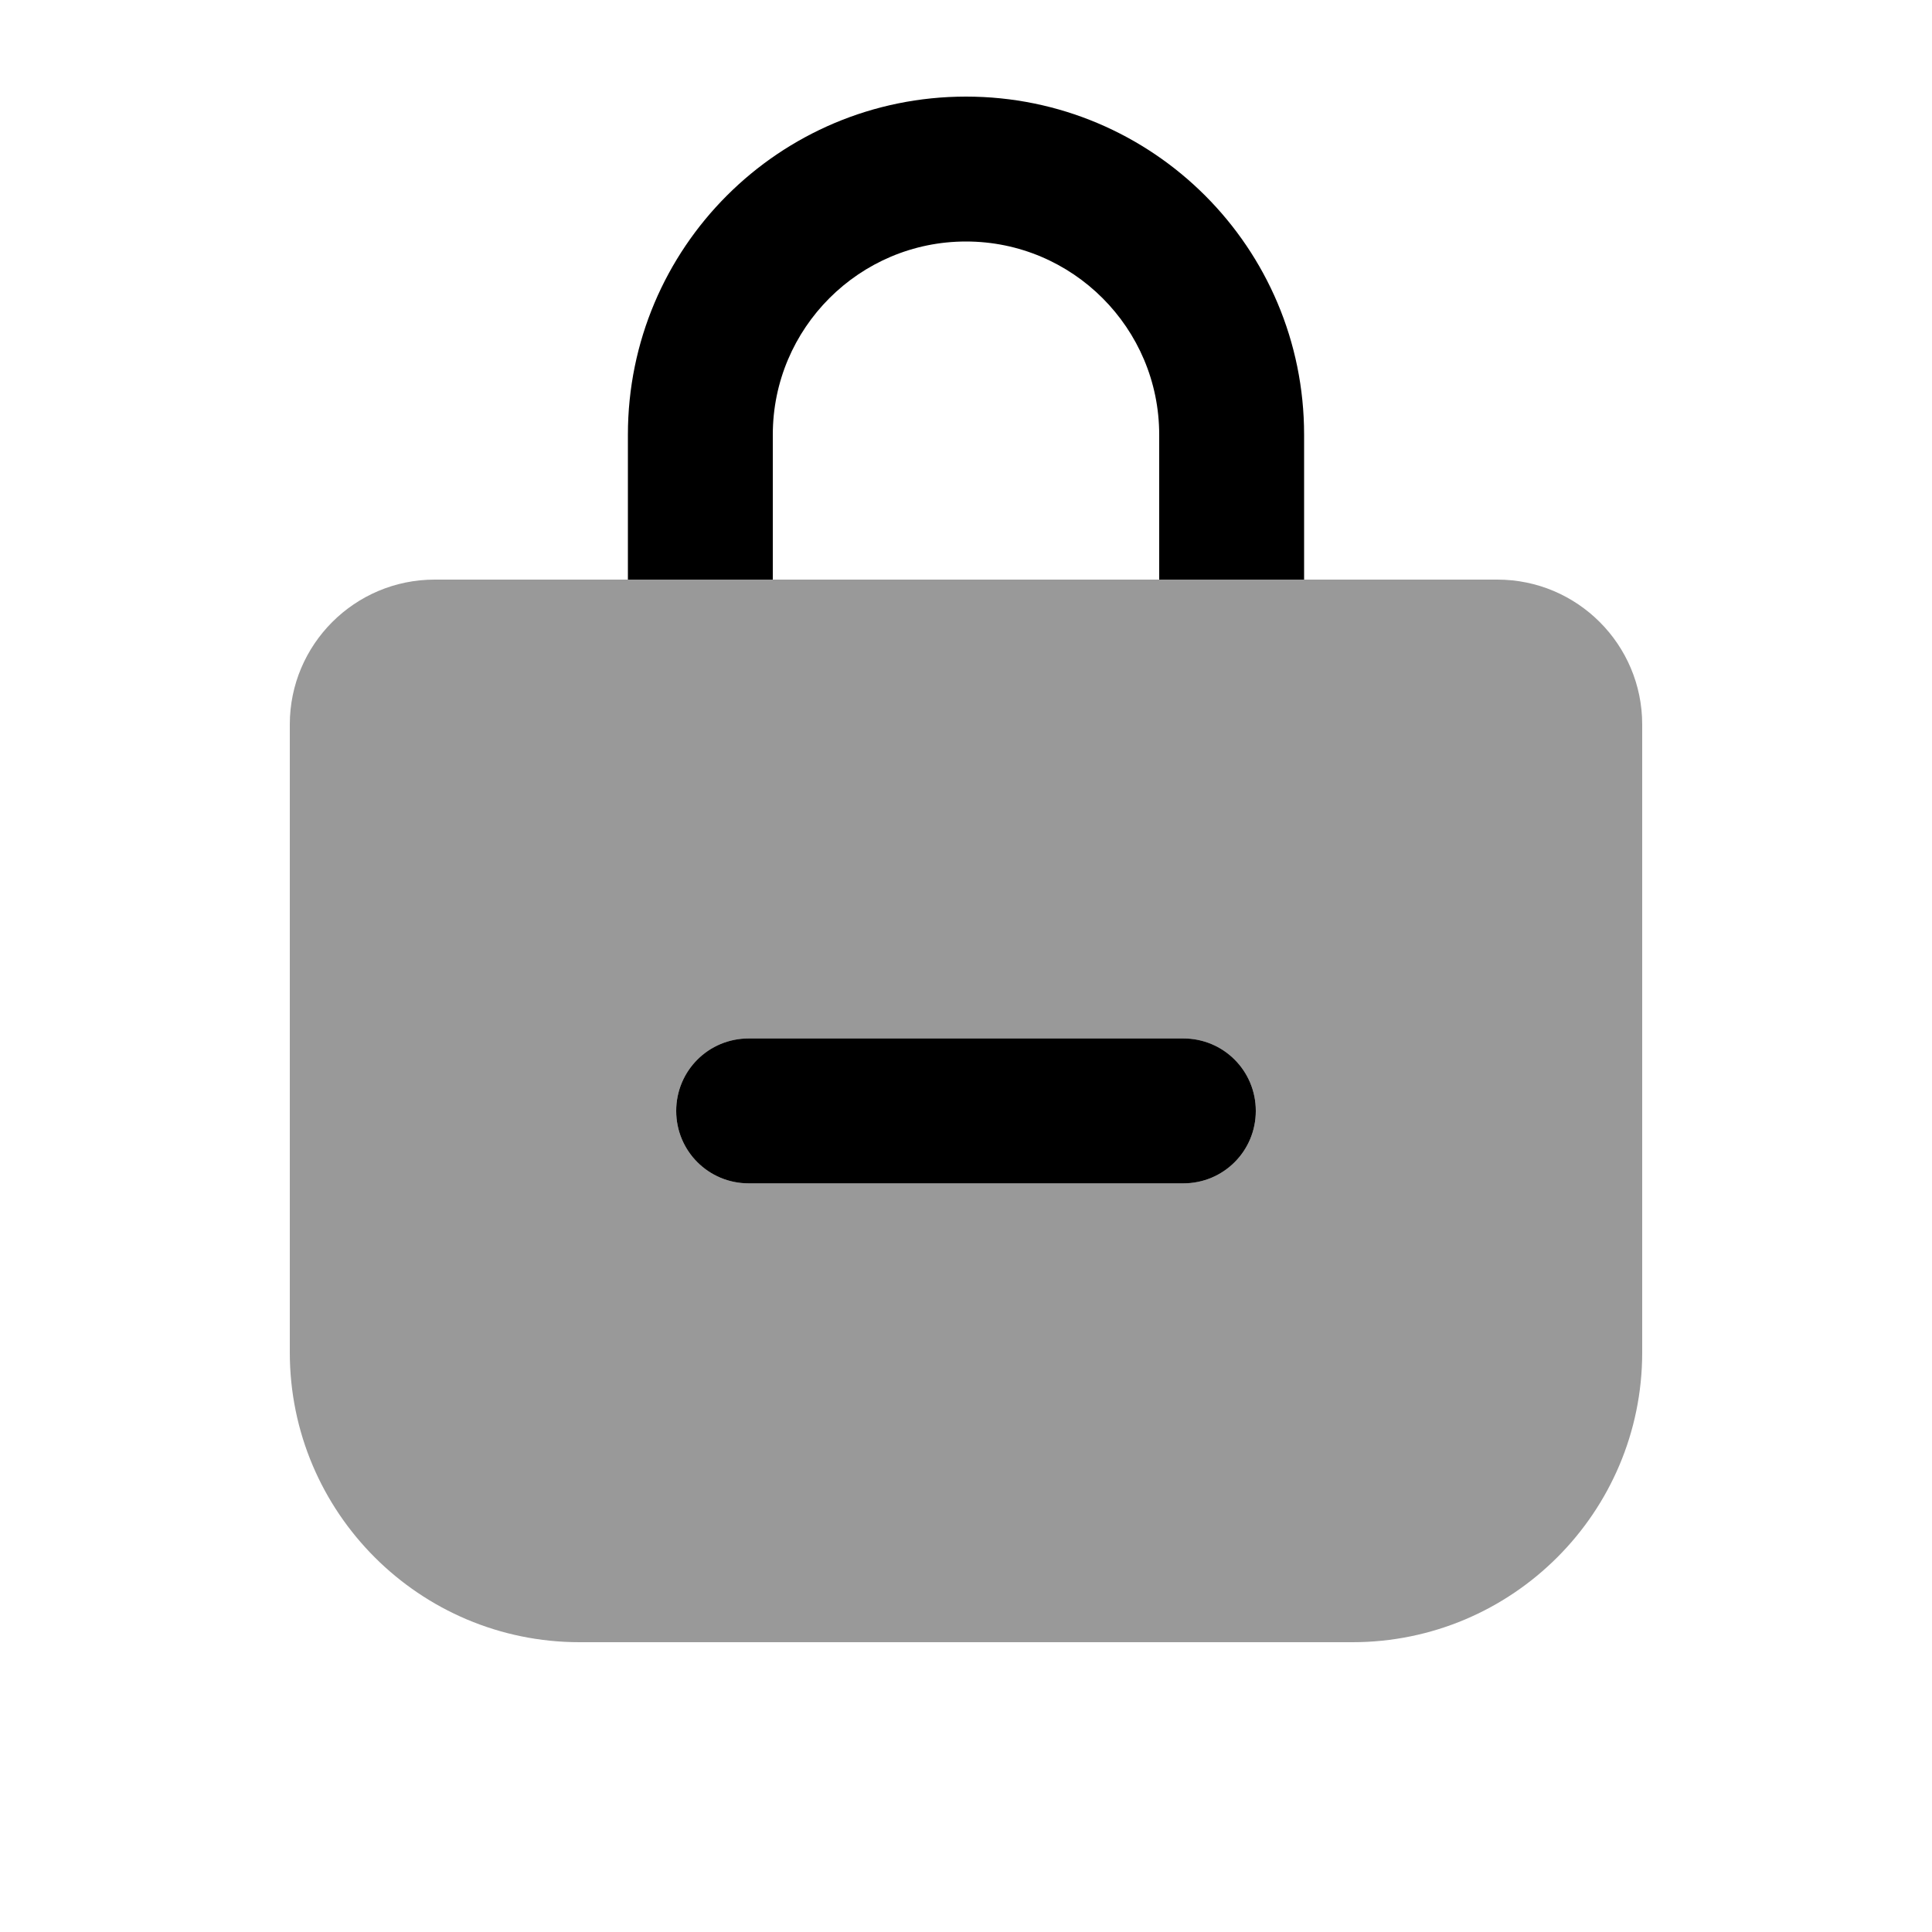 <svg xmlns="http://www.w3.org/2000/svg" viewBox="0 0 640 640"><!--! Font Awesome Pro 7.1.0 by @fontawesome - https://fontawesome.com License - https://fontawesome.com/license (Commercial License) Copyright 2025 Fonticons, Inc. --><path opacity=".4" fill="currentColor" d="M96 240C96 213.5 117.5 192 144 192L496 192C522.5 192 544 213.5 544 240L544 448C544 501 501 544 448 544L192 544C139 544 96 501 96 448L96 240zM224 368C224 381.3 234.7 392 248 392L392 392C405.3 392 416 381.3 416 368C416 354.7 405.3 344 392 344L248 344C234.7 344 224 354.7 224 368z"/><path fill="currentColor" d="M256 144C256 108.7 284.7 80 320 80C355.3 80 384 108.7 384 144L384 192L432 192L432 144C432 82.1 381.9 32 320 32C258.1 32 208 82.1 208 144L208 192L256 192L256 144zM248 344C234.7 344 224 354.7 224 368C224 381.3 234.7 392 248 392L392 392C405.3 392 416 381.3 416 368C416 354.7 405.3 344 392 344L248 344z"/></svg>
